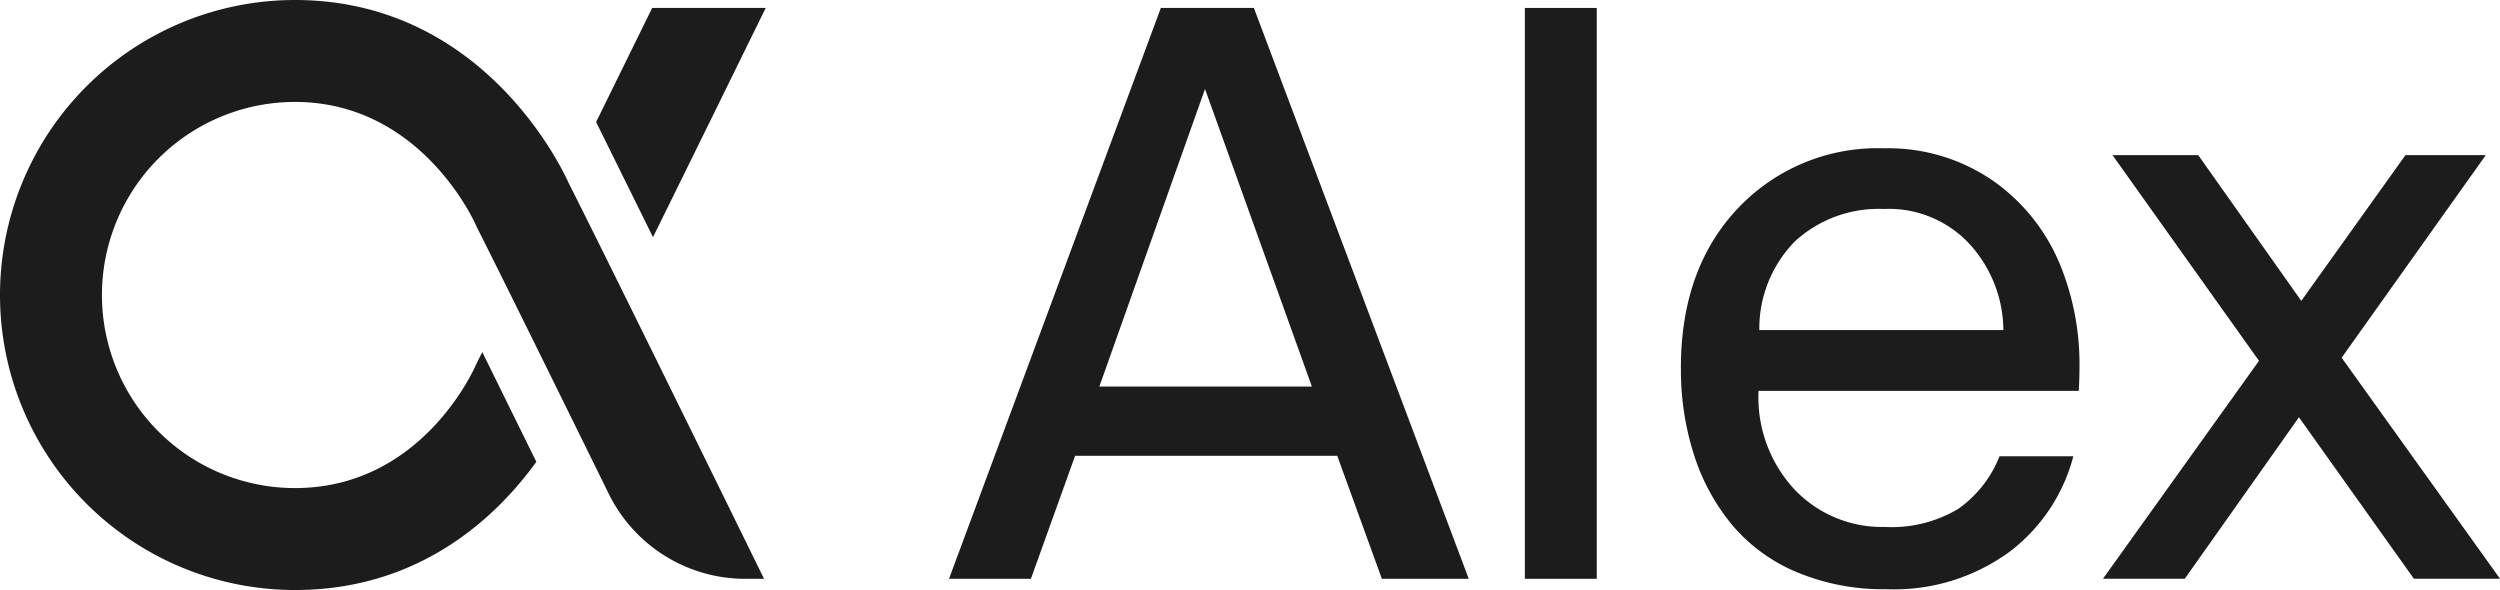 <svg id="alex" xmlns="http://www.w3.org/2000/svg" width="211.859" height="50" viewBox="0 0 211.859 50">
  <path id="Path_19554" data-name="Path 19554" d="M38.606,48.7,56.558.323h7.883L82.65,48.7H75.287l-3.78-10.422H49.291L45.546,48.7ZM51.345,32.407H69.357L60.3,7.192Z" transform="translate(41.817 0.35)" fill="#1c1c1c"/>
  <path id="Path_19555" data-name="Path 19555" d="M62.032,48.7V.323h6.092V48.7Z" transform="translate(67.19 0.35)" fill="#1c1c1c"/>
  <path id="Path_19556" data-name="Path 19556" d="M68.379,24.655q0-8.416,4.82-13.52a16.265,16.265,0,0,1,12.38-5.1,15.646,15.646,0,0,1,9.33,2.805,16.2,16.2,0,0,1,5.755,7.438,22.27,22.27,0,0,1,1.495,8.255q0,1.029-.066,2.058H74.96a11.479,11.479,0,0,0,3.076,8.386,10.224,10.224,0,0,0,7.608,3.146,11.032,11.032,0,0,0,6.236-1.529,9.843,9.843,0,0,0,3.5-4.462h6.258a14.868,14.868,0,0,1-5.427,8.111A16.591,16.591,0,0,1,85.776,43.4a18.936,18.936,0,0,1-7.542-1.433A14.423,14.423,0,0,1,72.762,38a17.7,17.7,0,0,1-3.256-5.939,23.515,23.515,0,0,1-1.123-7.4Zm6.646-3.216H95.708a10.923,10.923,0,0,0-2.8-7.219,9.31,9.31,0,0,0-7.328-3.041,10.477,10.477,0,0,0-7.507,2.714A10.551,10.551,0,0,0,75.026,21.439Z" transform="translate(74.065 6.532)" fill="#1c1c1c"/>
  <path id="Path_19557" data-name="Path 19557" d="M85.551,42.21,98.774,23.739,86.364,6.312h7.263l8.731,12.345,8.827-12.345h6.807L105.779,23.477,119.2,42.206h-7.3l-9.74-13.682L92.486,42.206H85.547Z" transform="translate(92.66 6.837)" fill="#1c1c1c"/>
  <path id="Path_19558" data-name="Path 19558" d="M55.336,20.1c-1.73-3.513-3.378-6.843-4.82-9.758,1.63-3.312,3.26-6.633,4.754-9.671h9.622C62.148,6.258,58.556,13.573,55.336,20.1ZM25,0a25,25,0,0,0,0,50c10.632,0,17.112-6.244,20.451-10.863l-4.58-9.3c-.153.306-.293.586-.42.83l-.122.262C40.141,31.349,35.7,41.361,25,41.361A16.361,16.361,0,1,1,25,8.639c10.6,0,15.155,10.038,15.334,10.448l.118.253C42.261,22.907,47.042,32.6,51.6,41.872a12.9,12.9,0,0,0,11.563,7.18h1.586c-5.379-10.96-13.9-28.3-16.549-33.521C47.422,13.8,40.67,0,25,0Z" fill="#1c1c1c"/>
</svg>
